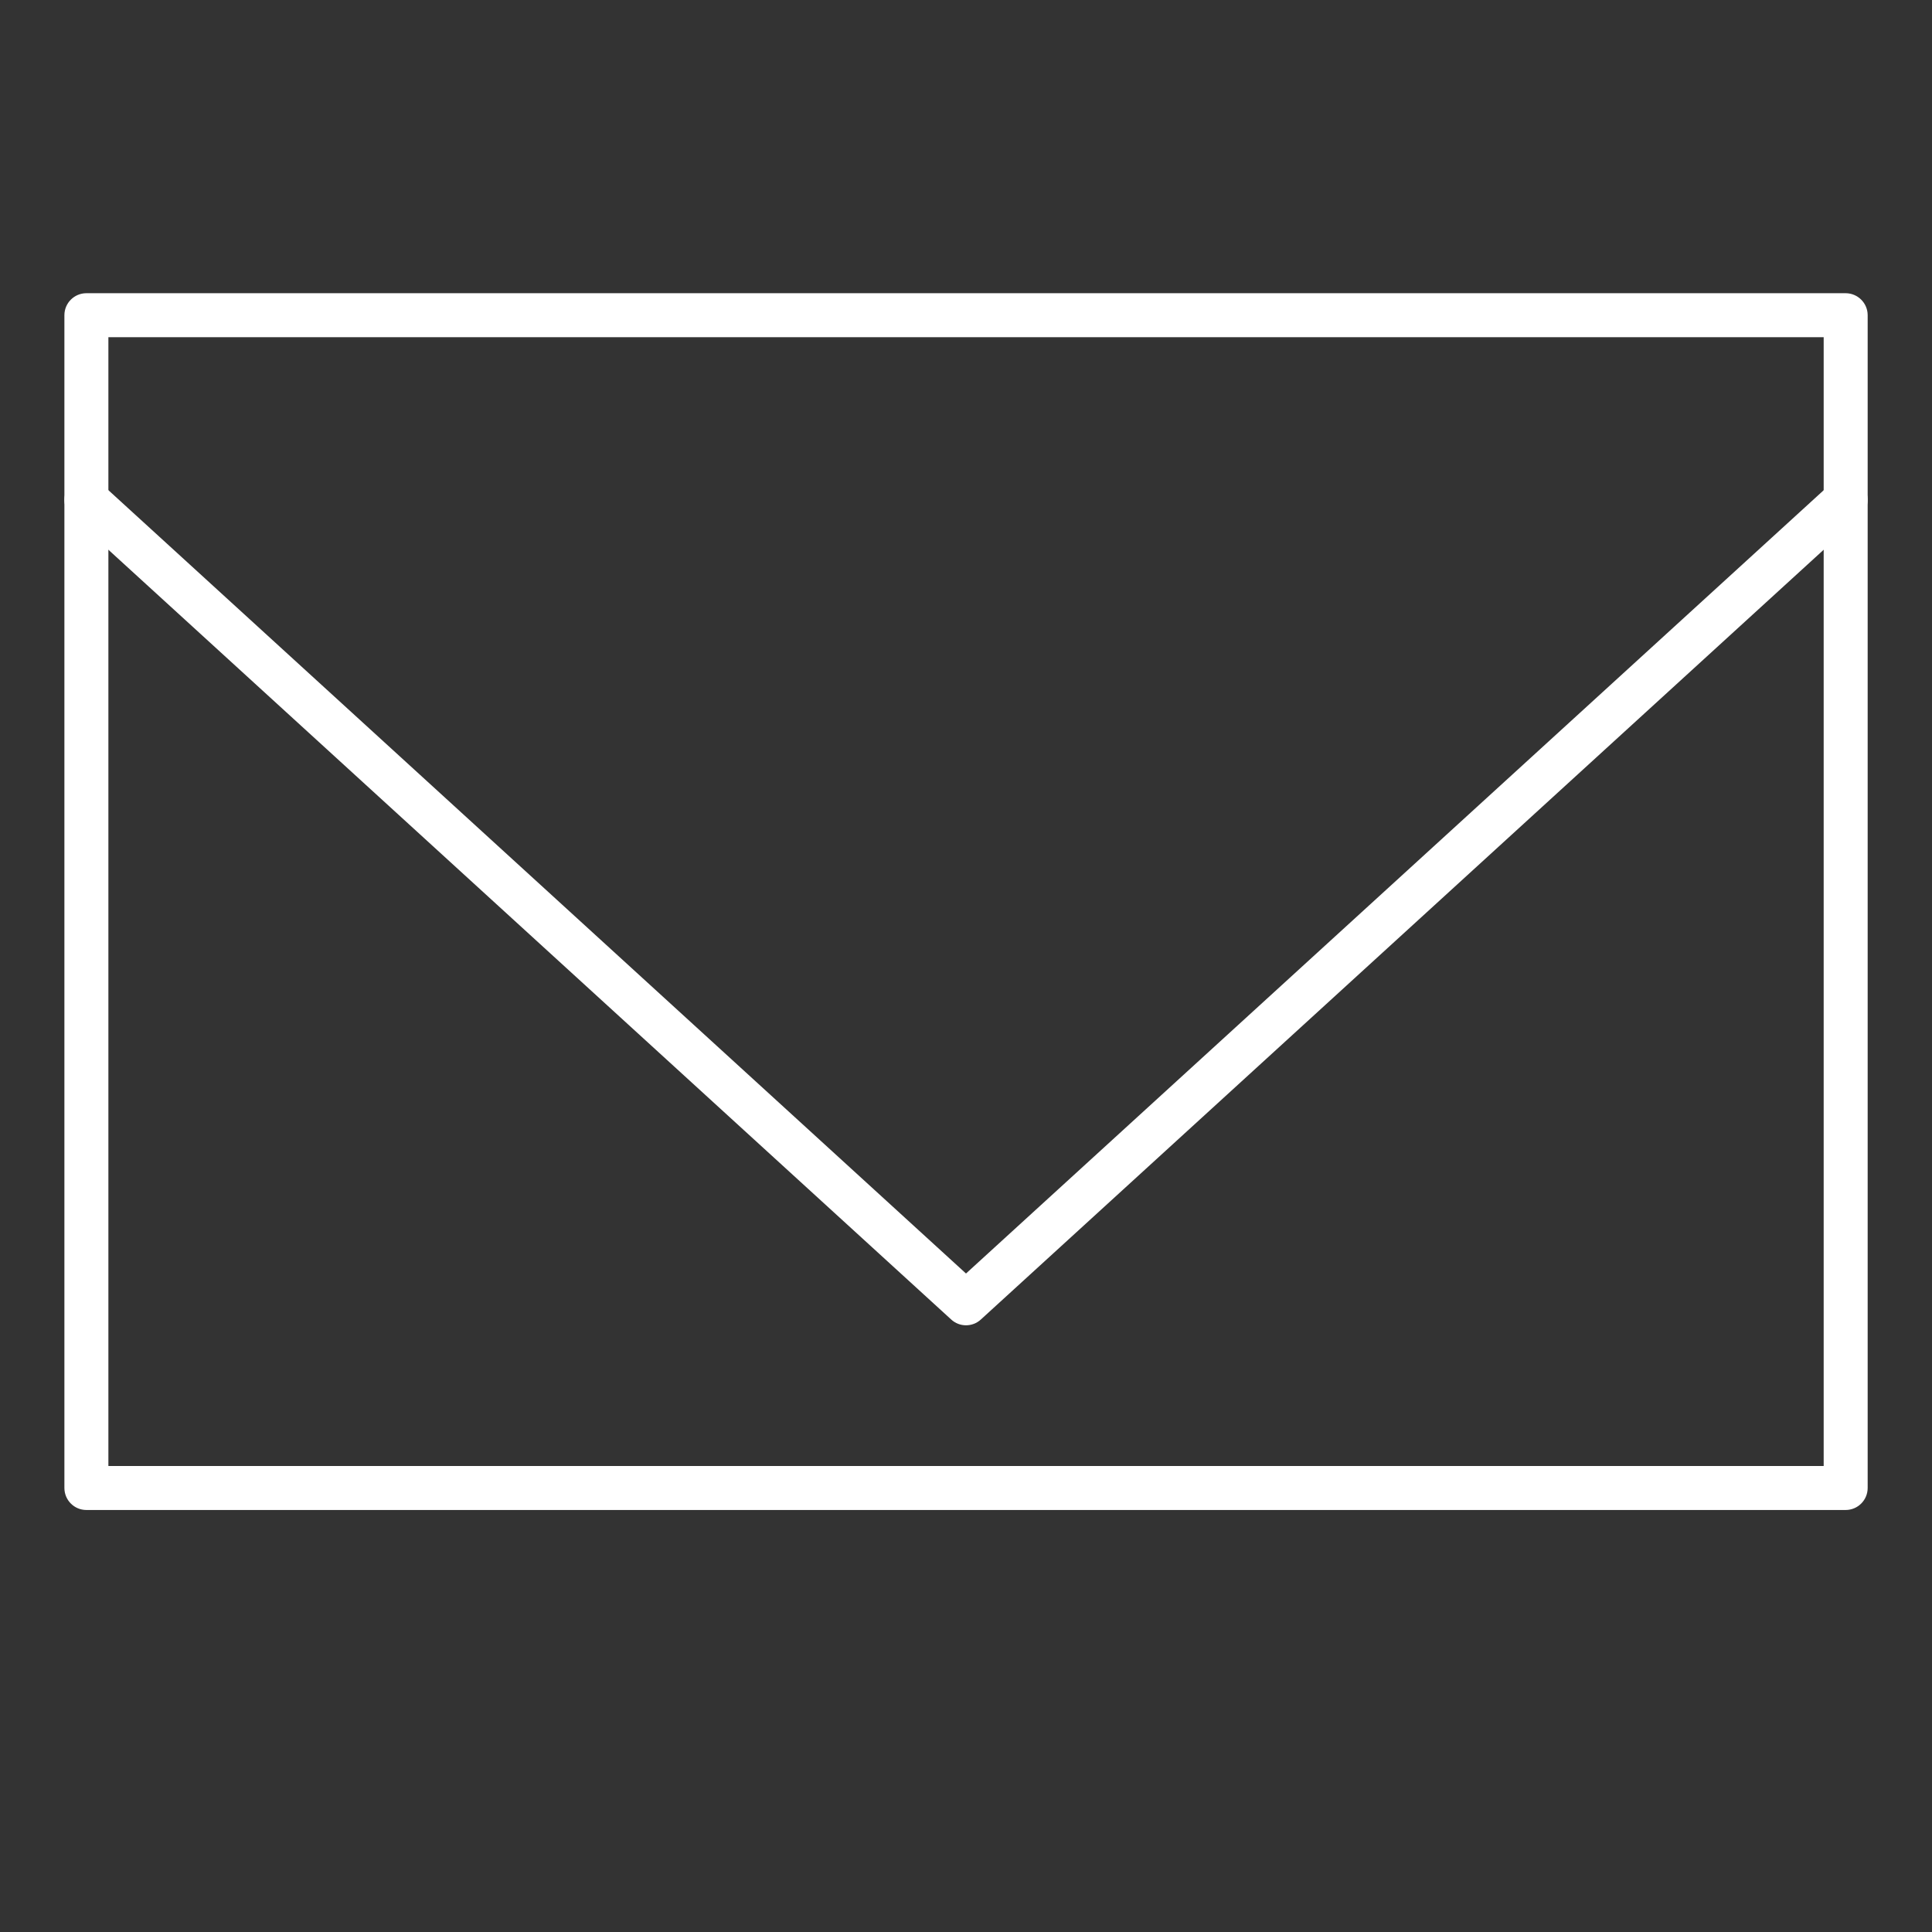 <?xml version="1.0" encoding="utf-8"?>
<!-- Generator: Adobe Illustrator 16.0.0, SVG Export Plug-In . SVG Version: 6.00 Build 0)  -->
<svg version="1.2" baseProfile="tiny" id="Ebene_1" xmlns="http://www.w3.org/2000/svg" xmlns:xlink="http://www.w3.org/1999/xlink"
	 x="0px" y="0px" width="30px" height="30px" viewBox="0 0 30 30" xml:space="preserve">
<rect x="0" y="0" width="30" height="30" fill="#333333" stroke="none"/>
<g>
	<path fill="#FFFFFF" d="M15,20.579c-0.083,0-0.165-0.03-0.23-0.09L1.111,8.014C0.972,7.887,0.962,7.671,1.089,7.532
		C1.217,7.393,1.433,7.383,1.572,7.51L15,19.775L28.43,7.51c0.14-0.127,0.354-0.117,0.482,0.022
		c0.126,0.139,0.117,0.355-0.022,0.482L15.231,20.489C15.166,20.549,15.083,20.579,15,20.579z"/>
</g>
<g>
	<path fill="#FFFFFF" d="M28.659,23.447H1.341C1.153,23.447,1,23.294,1,23.105V4.894c0-0.188,0.153-0.341,0.341-0.341h27.318
		c0.188,0,0.342,0.153,0.342,0.341v18.211C29.001,23.294,28.848,23.447,28.659,23.447z M1.683,22.764h26.635V5.236H1.683V22.764z"/>
</g>
</svg>
